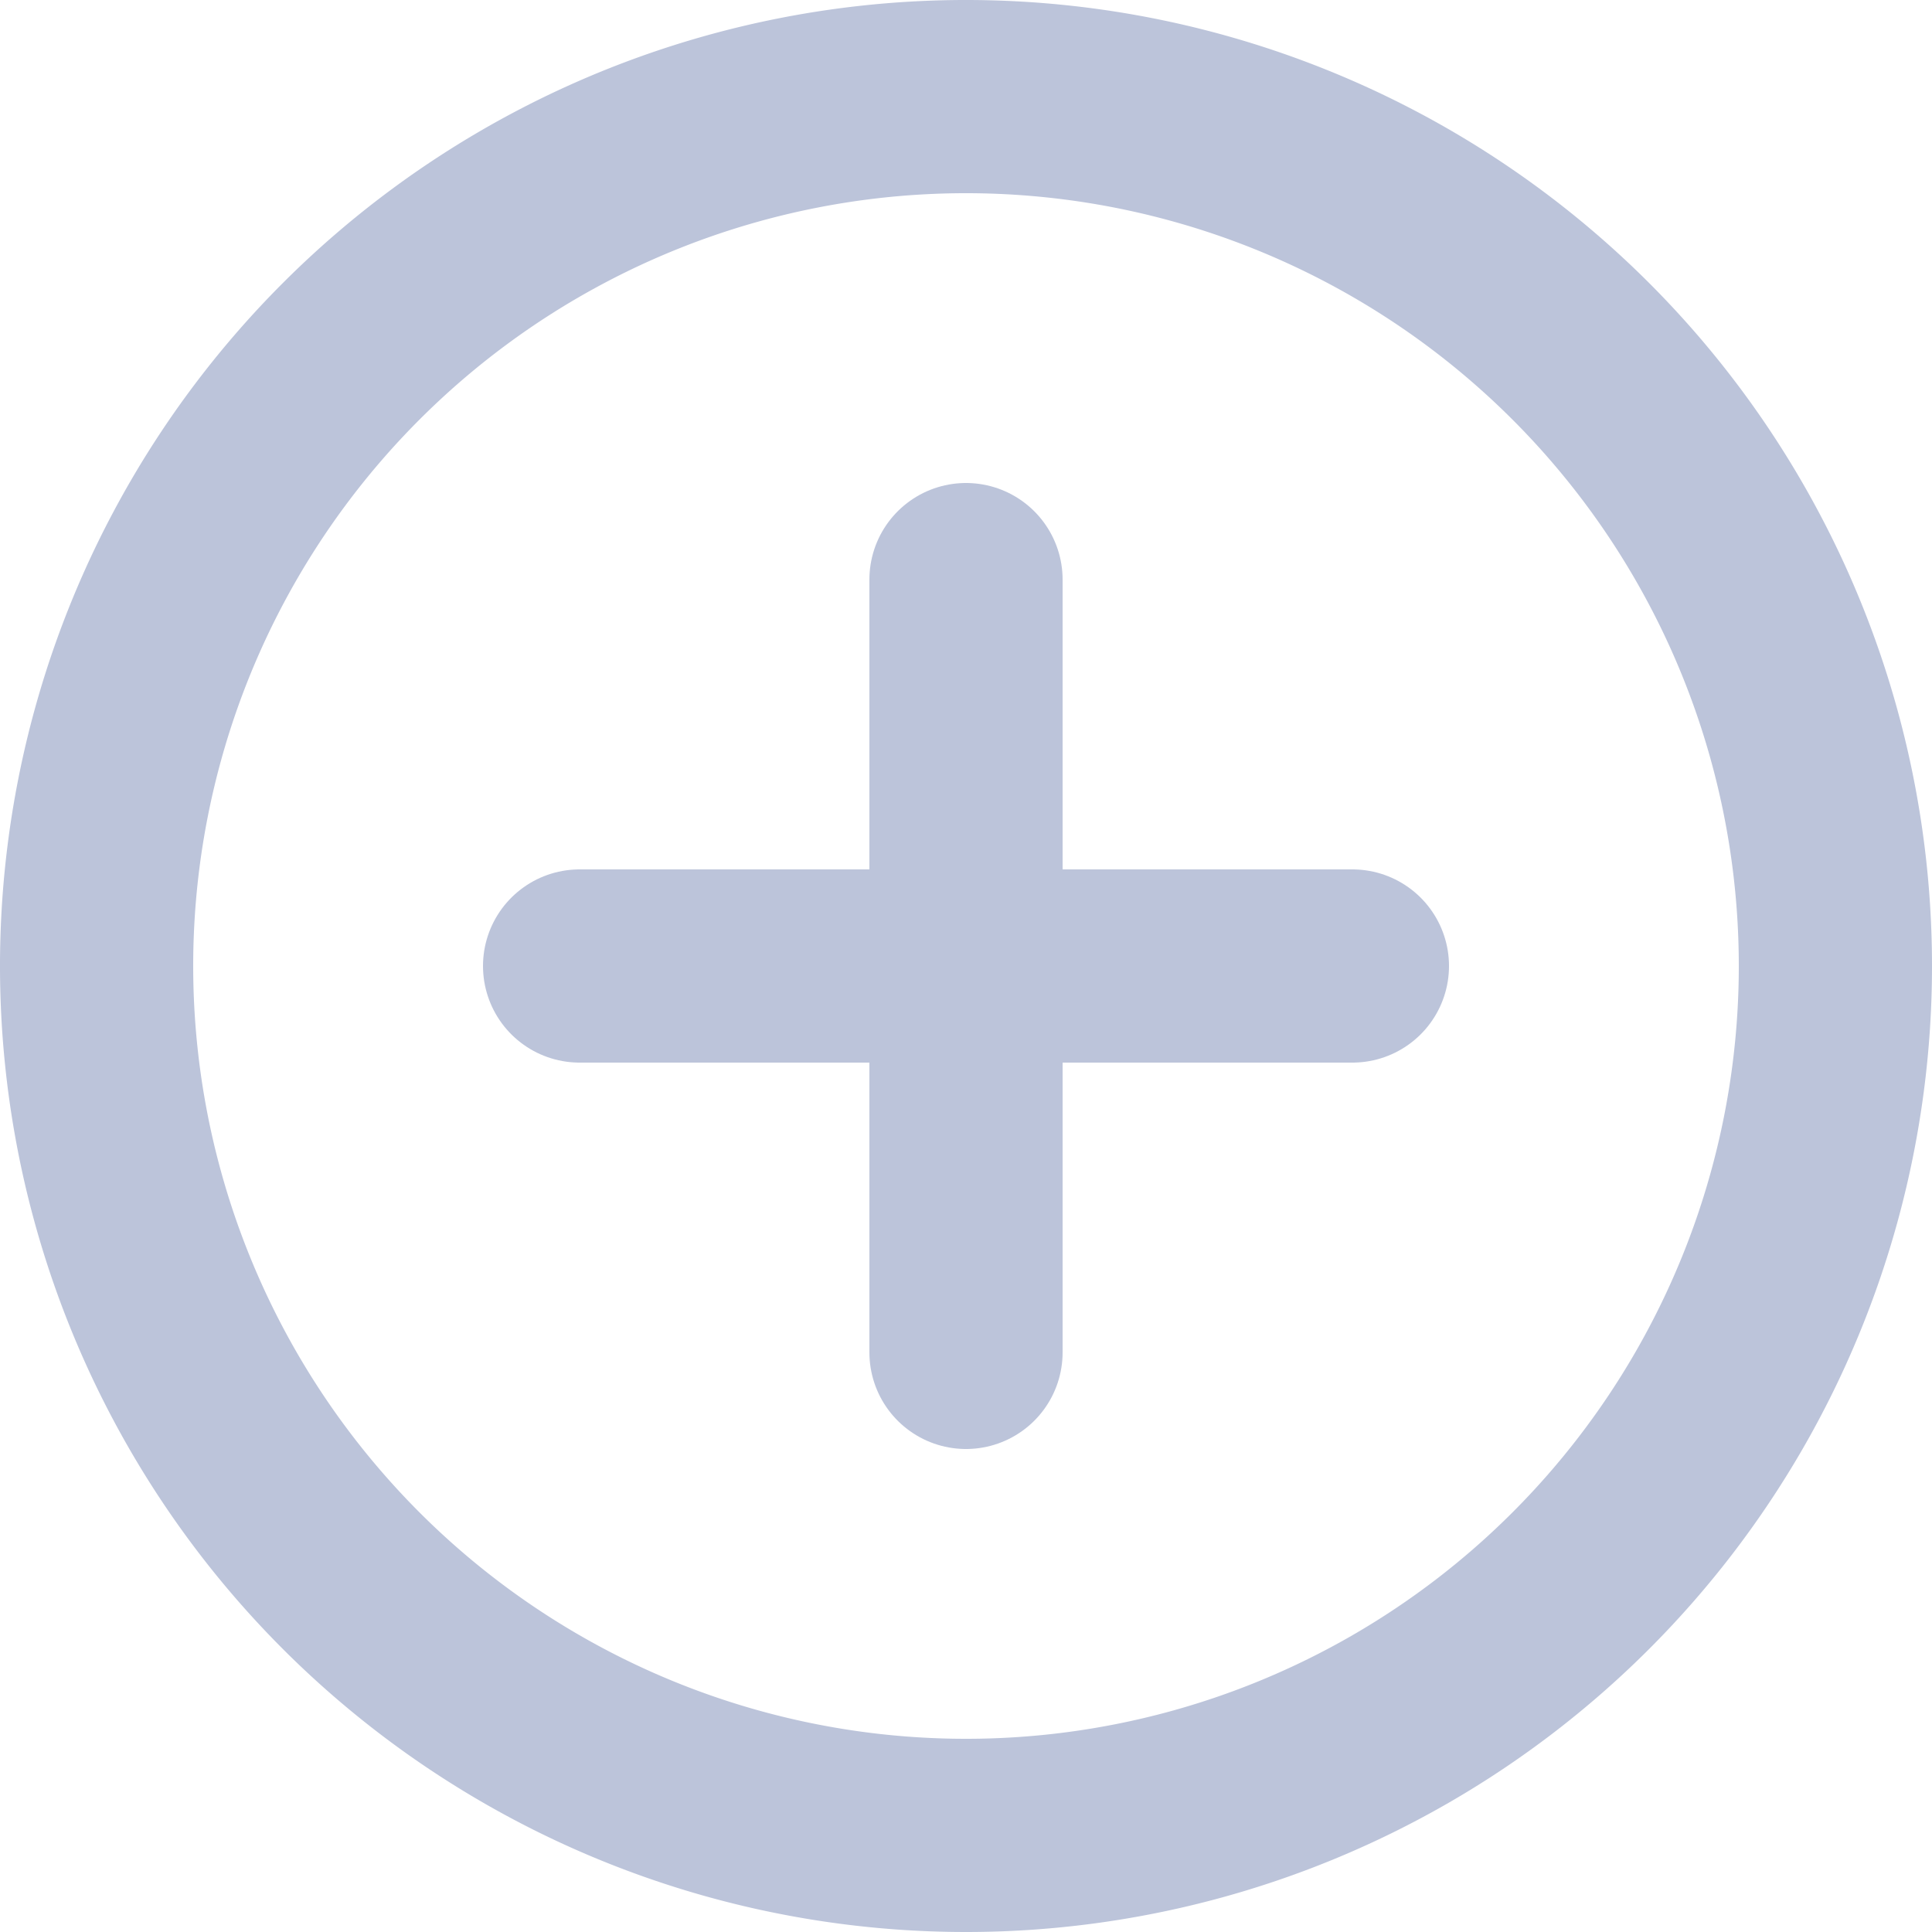 <svg xmlns="http://www.w3.org/2000/svg" width="20" height="20" viewBox="0 0 20 20">
  <g id="Plus" transform="translate(-2 -2)">
    <path id="Path_398" data-name="Path 398" d="M12,8v8" fill="none" stroke="#bcc4da" stroke-linecap="round" stroke-linejoin="round" stroke-width="2"/>
    <path id="Path_399" data-name="Path 399" d="M16,12H8" fill="none" stroke="#bcc4da" stroke-linecap="round" stroke-linejoin="round" stroke-width="2"/>
    <path id="Path_400" data-name="Path 400" d="M12,21a9,9,0,1,1,9-9A9,9,0,0,1,12,21Z" fill="none" stroke="#bcc4da" stroke-linecap="round" stroke-linejoin="round" stroke-width="2"/>
  </g>
</svg>
